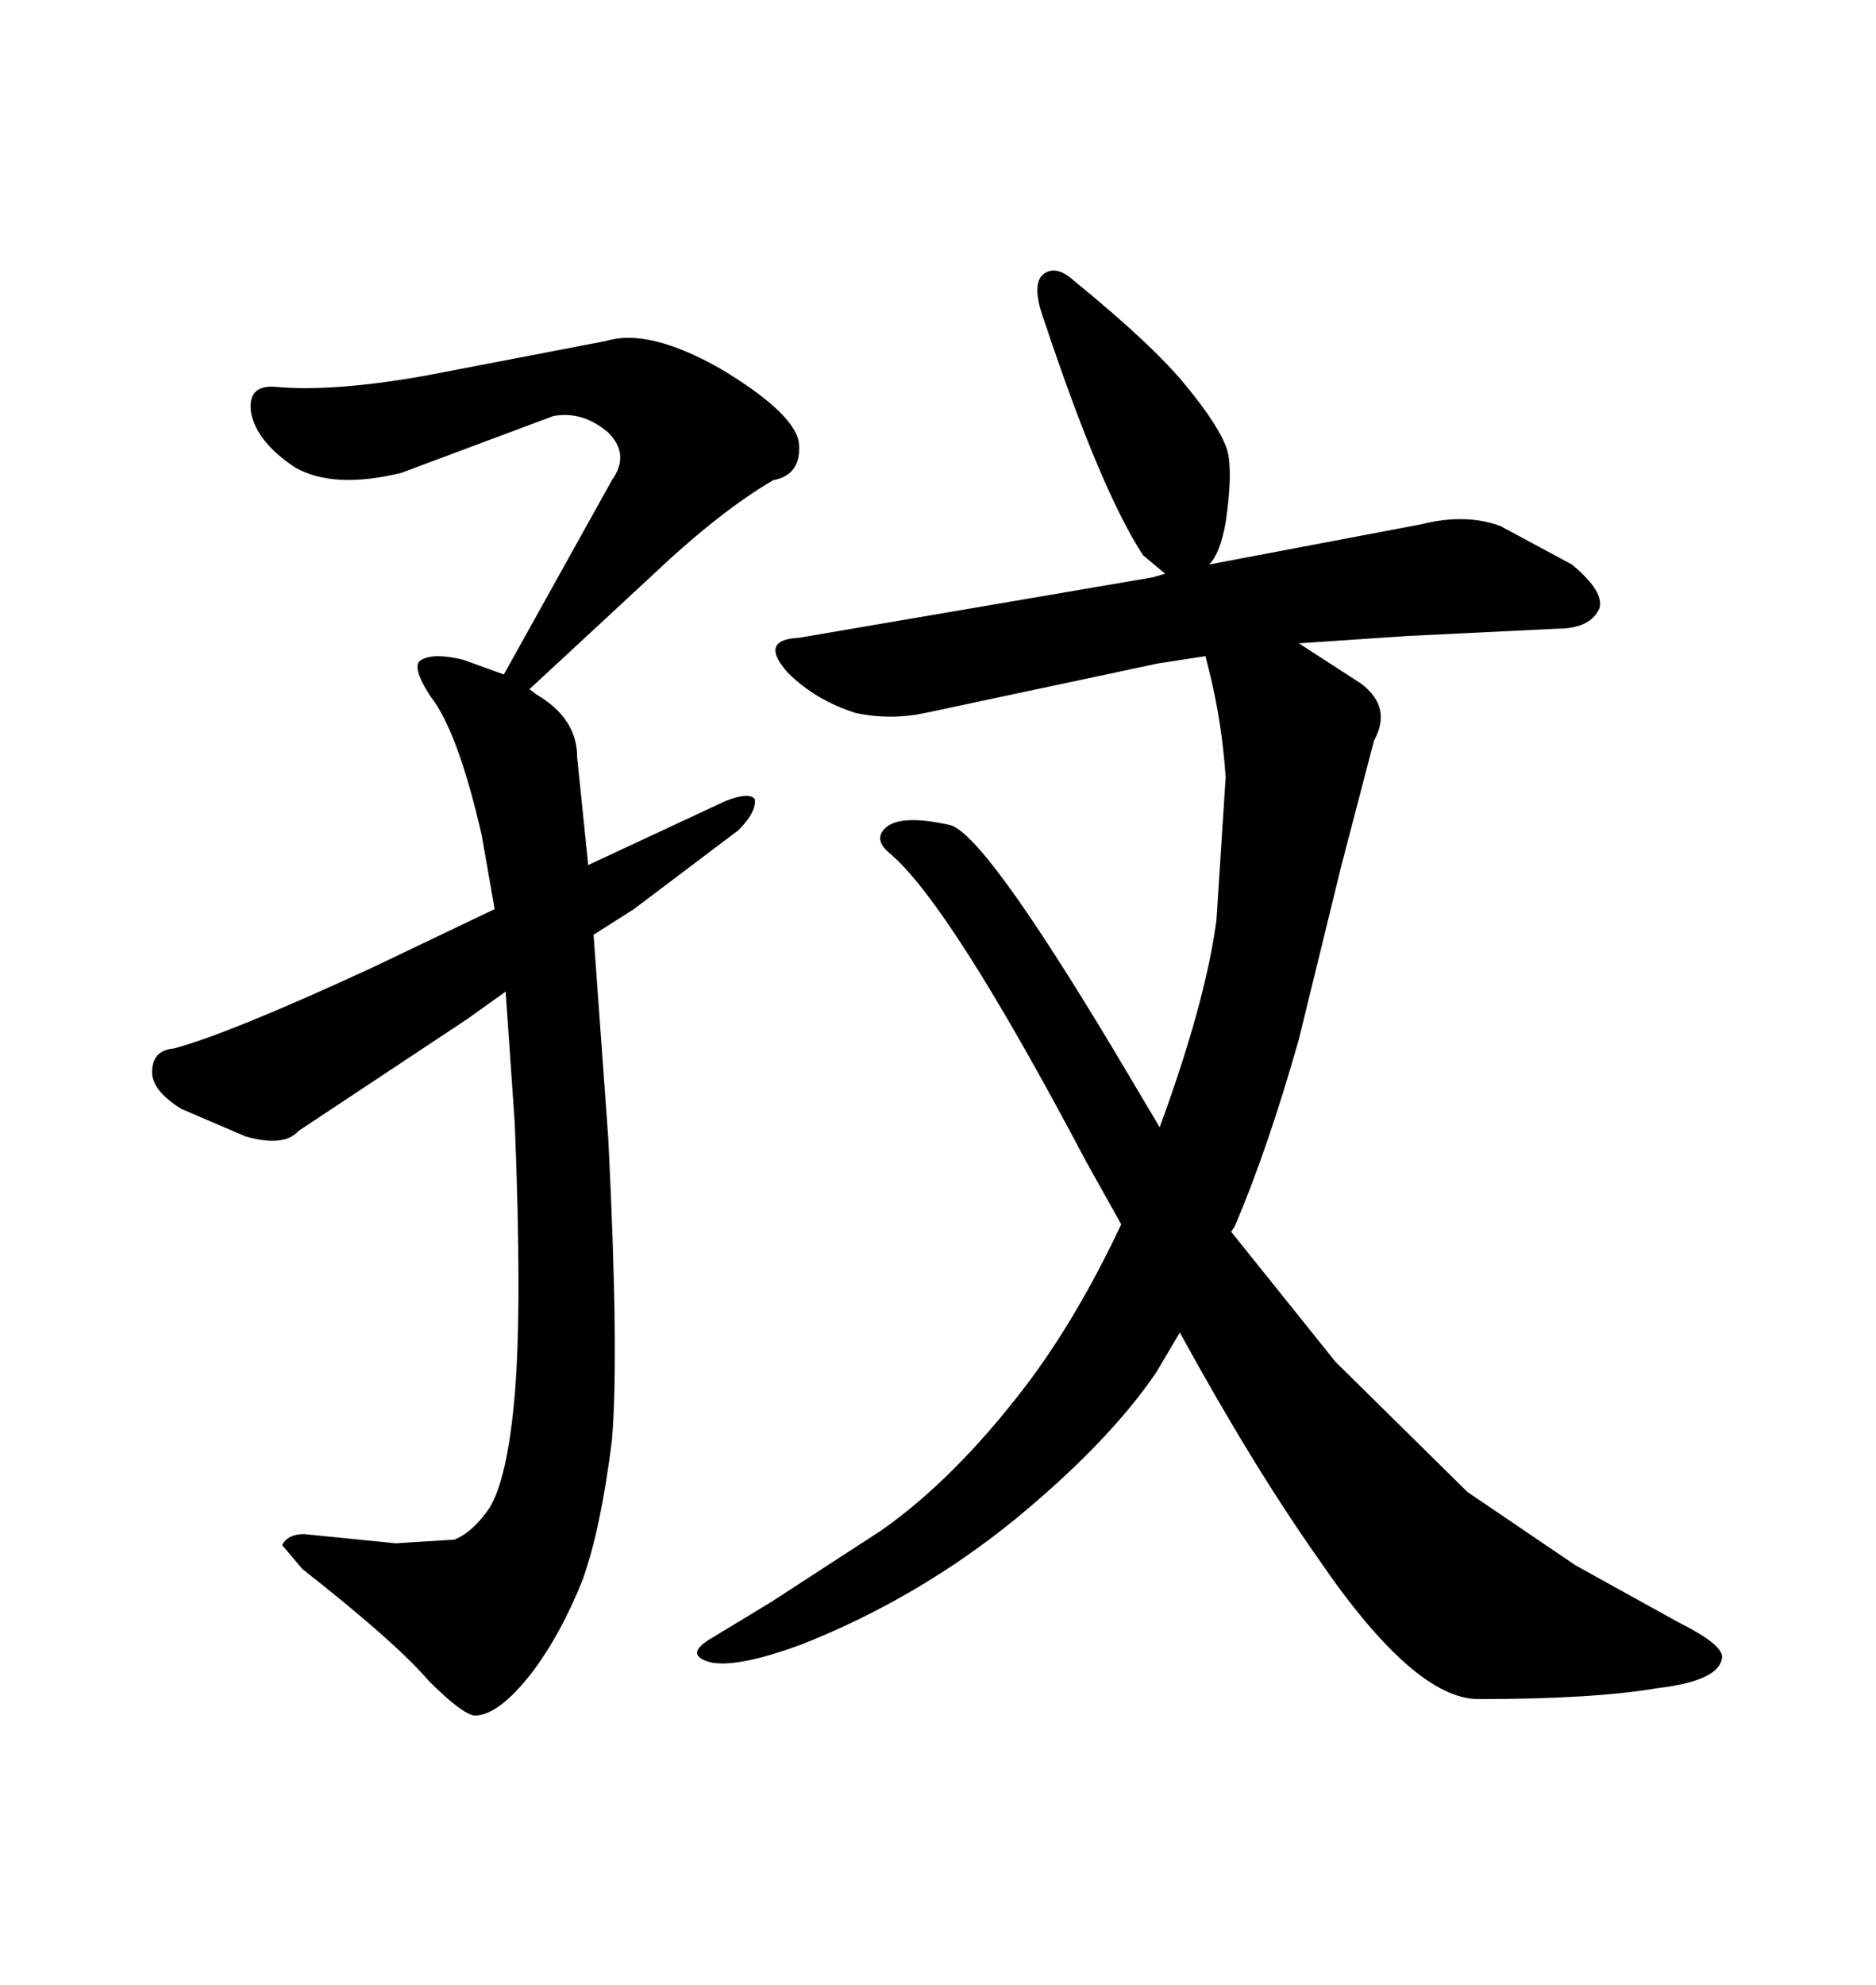 <svg xmlns="http://www.w3.org/2000/svg" xmlns:xlink="http://www.w3.org/1999/xlink" width="300" height="317.285"><path d="M97.85 230.27L97.85 230.27Q96.09 244.34 93.16 252.54L93.16 252.54Q89.65 261.33 84.96 267.48L84.96 267.48Q79.69 274.22 75.88 274.22L75.88 274.22Q73.83 273.93 68.55 268.65L68.55 268.65Q63.28 262.50 48.34 250.78L48.34 250.78L45.12 246.97Q46.00 245.21 48.63 245.21L48.63 245.21L63.28 246.68L72.66 246.09Q75.59 244.92 78.22 241.11L78.22 241.11Q81.15 236.43 82.32 222.95L82.32 222.95Q83.50 208.89 82.32 179.59L82.32 179.59L80.86 158.50L74.71 162.89L47.75 180.76Q45.41 183.40 39.26 181.64L39.26 181.64L29.00 177.25Q24.32 174.32 24.32 171.39L24.32 171.39Q24.32 167.87 27.83 167.58L27.83 167.58Q36.62 165.23 59.47 154.69L59.47 154.69L79.10 145.31L77.05 133.59Q73.24 116.89 68.85 111.33L68.85 111.33Q65.63 106.35 67.38 105.47L67.38 105.47Q69.43 104.30 74.12 105.47L74.12 105.47L80.57 107.81L97.85 76.76Q100.78 72.66 97.27 69.14L97.27 69.14Q93.16 65.63 88.48 66.50L88.48 66.50L64.16 75.59Q53.32 78.22 47.17 74.71L47.17 74.71Q41.02 70.61 40.14 65.92L40.14 65.92Q39.55 61.52 43.95 61.82L43.95 61.82Q53.03 62.70 67.97 60.06L67.97 60.06L96.97 54.49Q103.71 52.44 115.14 58.89L115.14 58.89Q126.86 65.92 127.73 70.61L127.73 70.61Q128.32 75.88 123.63 76.76L123.63 76.76Q115.14 81.74 104.59 91.70L104.59 91.70L84.67 110.16L85.84 111.04Q92.29 114.84 92.29 121.00L92.29 121.00L94.04 137.99L94.04 138.28L116.02 128.03Q119.82 126.56 120.70 127.73L120.70 127.73Q121.00 129.79 118.07 132.71L118.07 132.71L101.37 145.31L94.92 149.41L97.27 181.93Q99.02 216.80 97.85 230.27ZM184.28 92.29L186.33 91.70L182.81 88.77Q176.07 78.52 166.99 51.27L166.99 51.27Q164.94 45.70 166.70 43.95L166.70 43.95Q168.75 42.19 171.68 44.82L171.68 44.82Q184.28 55.08 189.55 61.52L189.55 61.52Q195.12 68.26 196.29 72.07L196.29 72.07Q197.17 75.59 196.00 83.50L196.00 83.50Q195.12 88.48 193.36 90.23L193.36 90.23L227.34 83.79Q234.38 82.03 239.94 84.08L239.94 84.08L251.37 90.23Q256.64 94.63 255.76 97.27L255.76 97.27Q254.30 100.49 249.02 100.49L249.02 100.49L225 101.66L207.71 102.83L217.68 109.28Q222.66 113.09 219.73 118.36L219.73 118.36L214.45 138.57L207.71 166.11Q202.73 183.69 197.46 196.00L197.46 196.00L196.88 196.88L213.57 217.68L234.67 238.48L251.95 250.20L268.36 259.28Q275.39 262.79 275.39 264.84L275.39 264.84Q275.10 268.65 265.14 269.82L265.14 269.82Q254.88 271.58 236.43 271.58L236.43 271.58Q226.17 271.58 210.94 249.32L210.94 249.32Q200.39 234.38 188.67 212.99L188.67 212.99L184.86 219.43Q177.25 230.57 162.30 242.87L162.30 242.87Q146.78 255.47 128.32 262.79L128.32 262.79Q118.07 266.60 113.67 265.72L113.67 265.72Q109.28 264.55 113.67 261.91L113.67 261.91L123.34 256.05L140.92 244.63Q152.64 236.43 164.06 221.48L164.06 221.48Q172.27 210.64 179.30 195.70L179.30 195.70L173.73 185.74Q151.76 144.14 142.09 136.23L142.09 136.23Q139.75 134.18 141.50 132.42L141.50 132.42Q143.85 130.08 151.76 131.84L151.76 131.84Q157.03 132.71 178.13 167.87L178.13 167.87L185.45 180.18Q192.77 160.25 194.53 147.07L194.53 147.07L196.00 124.22Q195.41 115.43 193.36 107.23L193.36 107.23L192.77 104.88L185.16 106.05L147.95 113.96Q142.38 115.14 136.82 113.96L136.82 113.96Q130.37 111.91 125.98 107.52L125.98 107.52Q121.29 102.25 127.73 101.95L127.73 101.95L184.28 92.29Z"/></svg>